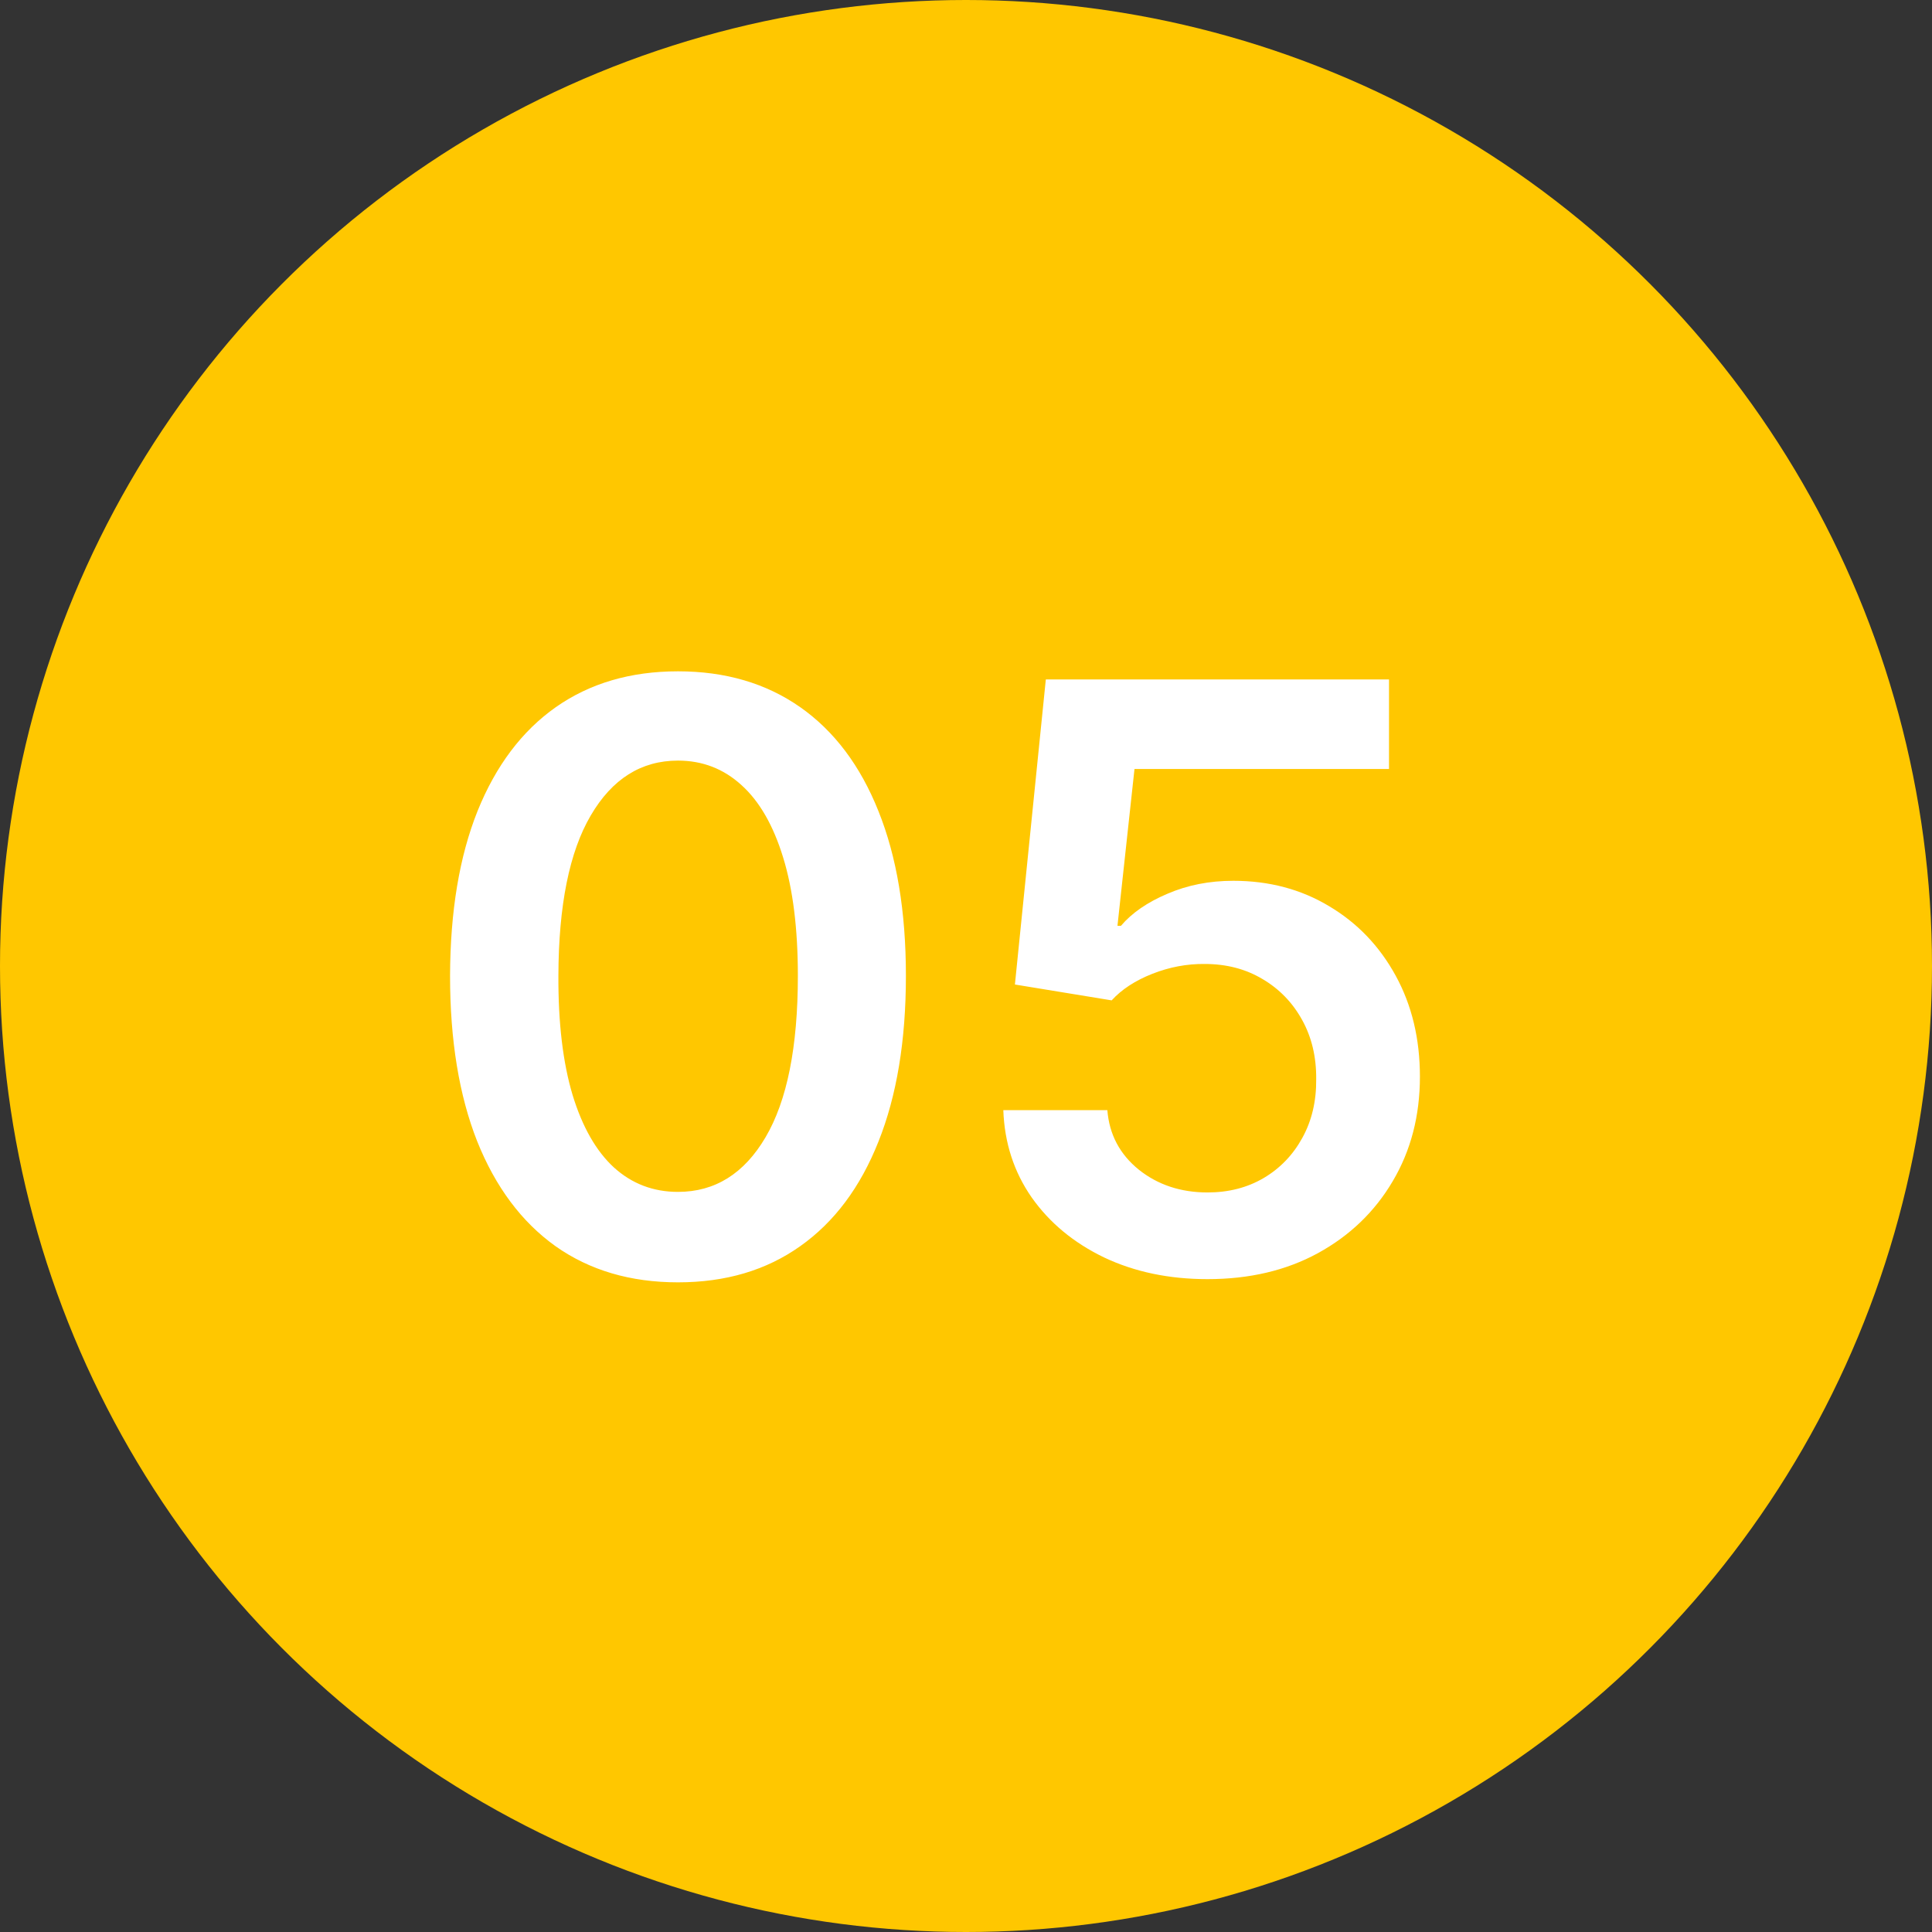 <?xml version="1.0" encoding="UTF-8"?> <svg xmlns="http://www.w3.org/2000/svg" width="38" height="38" viewBox="0 0 38 38" fill="none"><rect x="0" y="0" width="38" height="38" fill="#333333" stroke="none"/><circle cx="19" cy="19" r="19" fill="#FFC700"></circle><path d="M13.335 25.222C12.4 25.222 11.597 24.985 10.926 24.511C10.259 24.034 9.746 23.347 9.386 22.449C9.03 21.547 8.852 20.462 8.852 19.193C8.856 17.924 9.036 16.845 9.392 15.954C9.752 15.061 10.265 14.379 10.932 13.909C11.602 13.439 12.403 13.204 13.335 13.204C14.267 13.204 15.068 13.439 15.739 13.909C16.409 14.379 16.922 15.061 17.278 15.954C17.638 16.849 17.818 17.928 17.818 19.193C17.818 20.466 17.638 21.553 17.278 22.454C16.922 23.352 16.409 24.038 15.739 24.511C15.072 24.985 14.271 25.222 13.335 25.222ZM13.335 23.443C14.062 23.443 14.636 23.085 15.057 22.369C15.481 21.65 15.693 20.591 15.693 19.193C15.693 18.269 15.597 17.492 15.403 16.864C15.21 16.235 14.938 15.761 14.585 15.443C14.233 15.121 13.816 14.96 13.335 14.96C12.612 14.96 12.04 15.32 11.619 16.04C11.199 16.756 10.987 17.807 10.983 19.193C10.979 20.121 11.072 20.901 11.261 21.534C11.454 22.167 11.727 22.644 12.079 22.966C12.432 23.284 12.85 23.443 13.335 23.443ZM23.751 25.159C22.994 25.159 22.316 25.017 21.717 24.733C21.119 24.445 20.643 24.051 20.291 23.551C19.943 23.051 19.757 22.479 19.734 21.835H21.78C21.818 22.312 22.024 22.703 22.399 23.006C22.774 23.305 23.225 23.454 23.751 23.454C24.164 23.454 24.532 23.36 24.854 23.171C25.176 22.981 25.43 22.718 25.615 22.381C25.801 22.044 25.892 21.659 25.888 21.227C25.892 20.788 25.799 20.398 25.609 20.057C25.42 19.716 25.16 19.449 24.831 19.256C24.501 19.059 24.123 18.96 23.695 18.96C23.346 18.956 23.003 19.021 22.666 19.153C22.329 19.286 22.062 19.46 21.865 19.676L19.962 19.364L20.57 13.364H27.32V15.125H22.314L21.979 18.21H22.047C22.263 17.956 22.568 17.746 22.962 17.579C23.356 17.409 23.787 17.324 24.257 17.324C24.962 17.324 25.59 17.491 26.143 17.824C26.697 18.153 27.132 18.608 27.45 19.188C27.768 19.767 27.928 20.43 27.928 21.176C27.928 21.945 27.75 22.631 27.393 23.233C27.041 23.831 26.551 24.303 25.922 24.648C25.297 24.989 24.573 25.159 23.751 25.159Z" fill="white"></path></svg> 